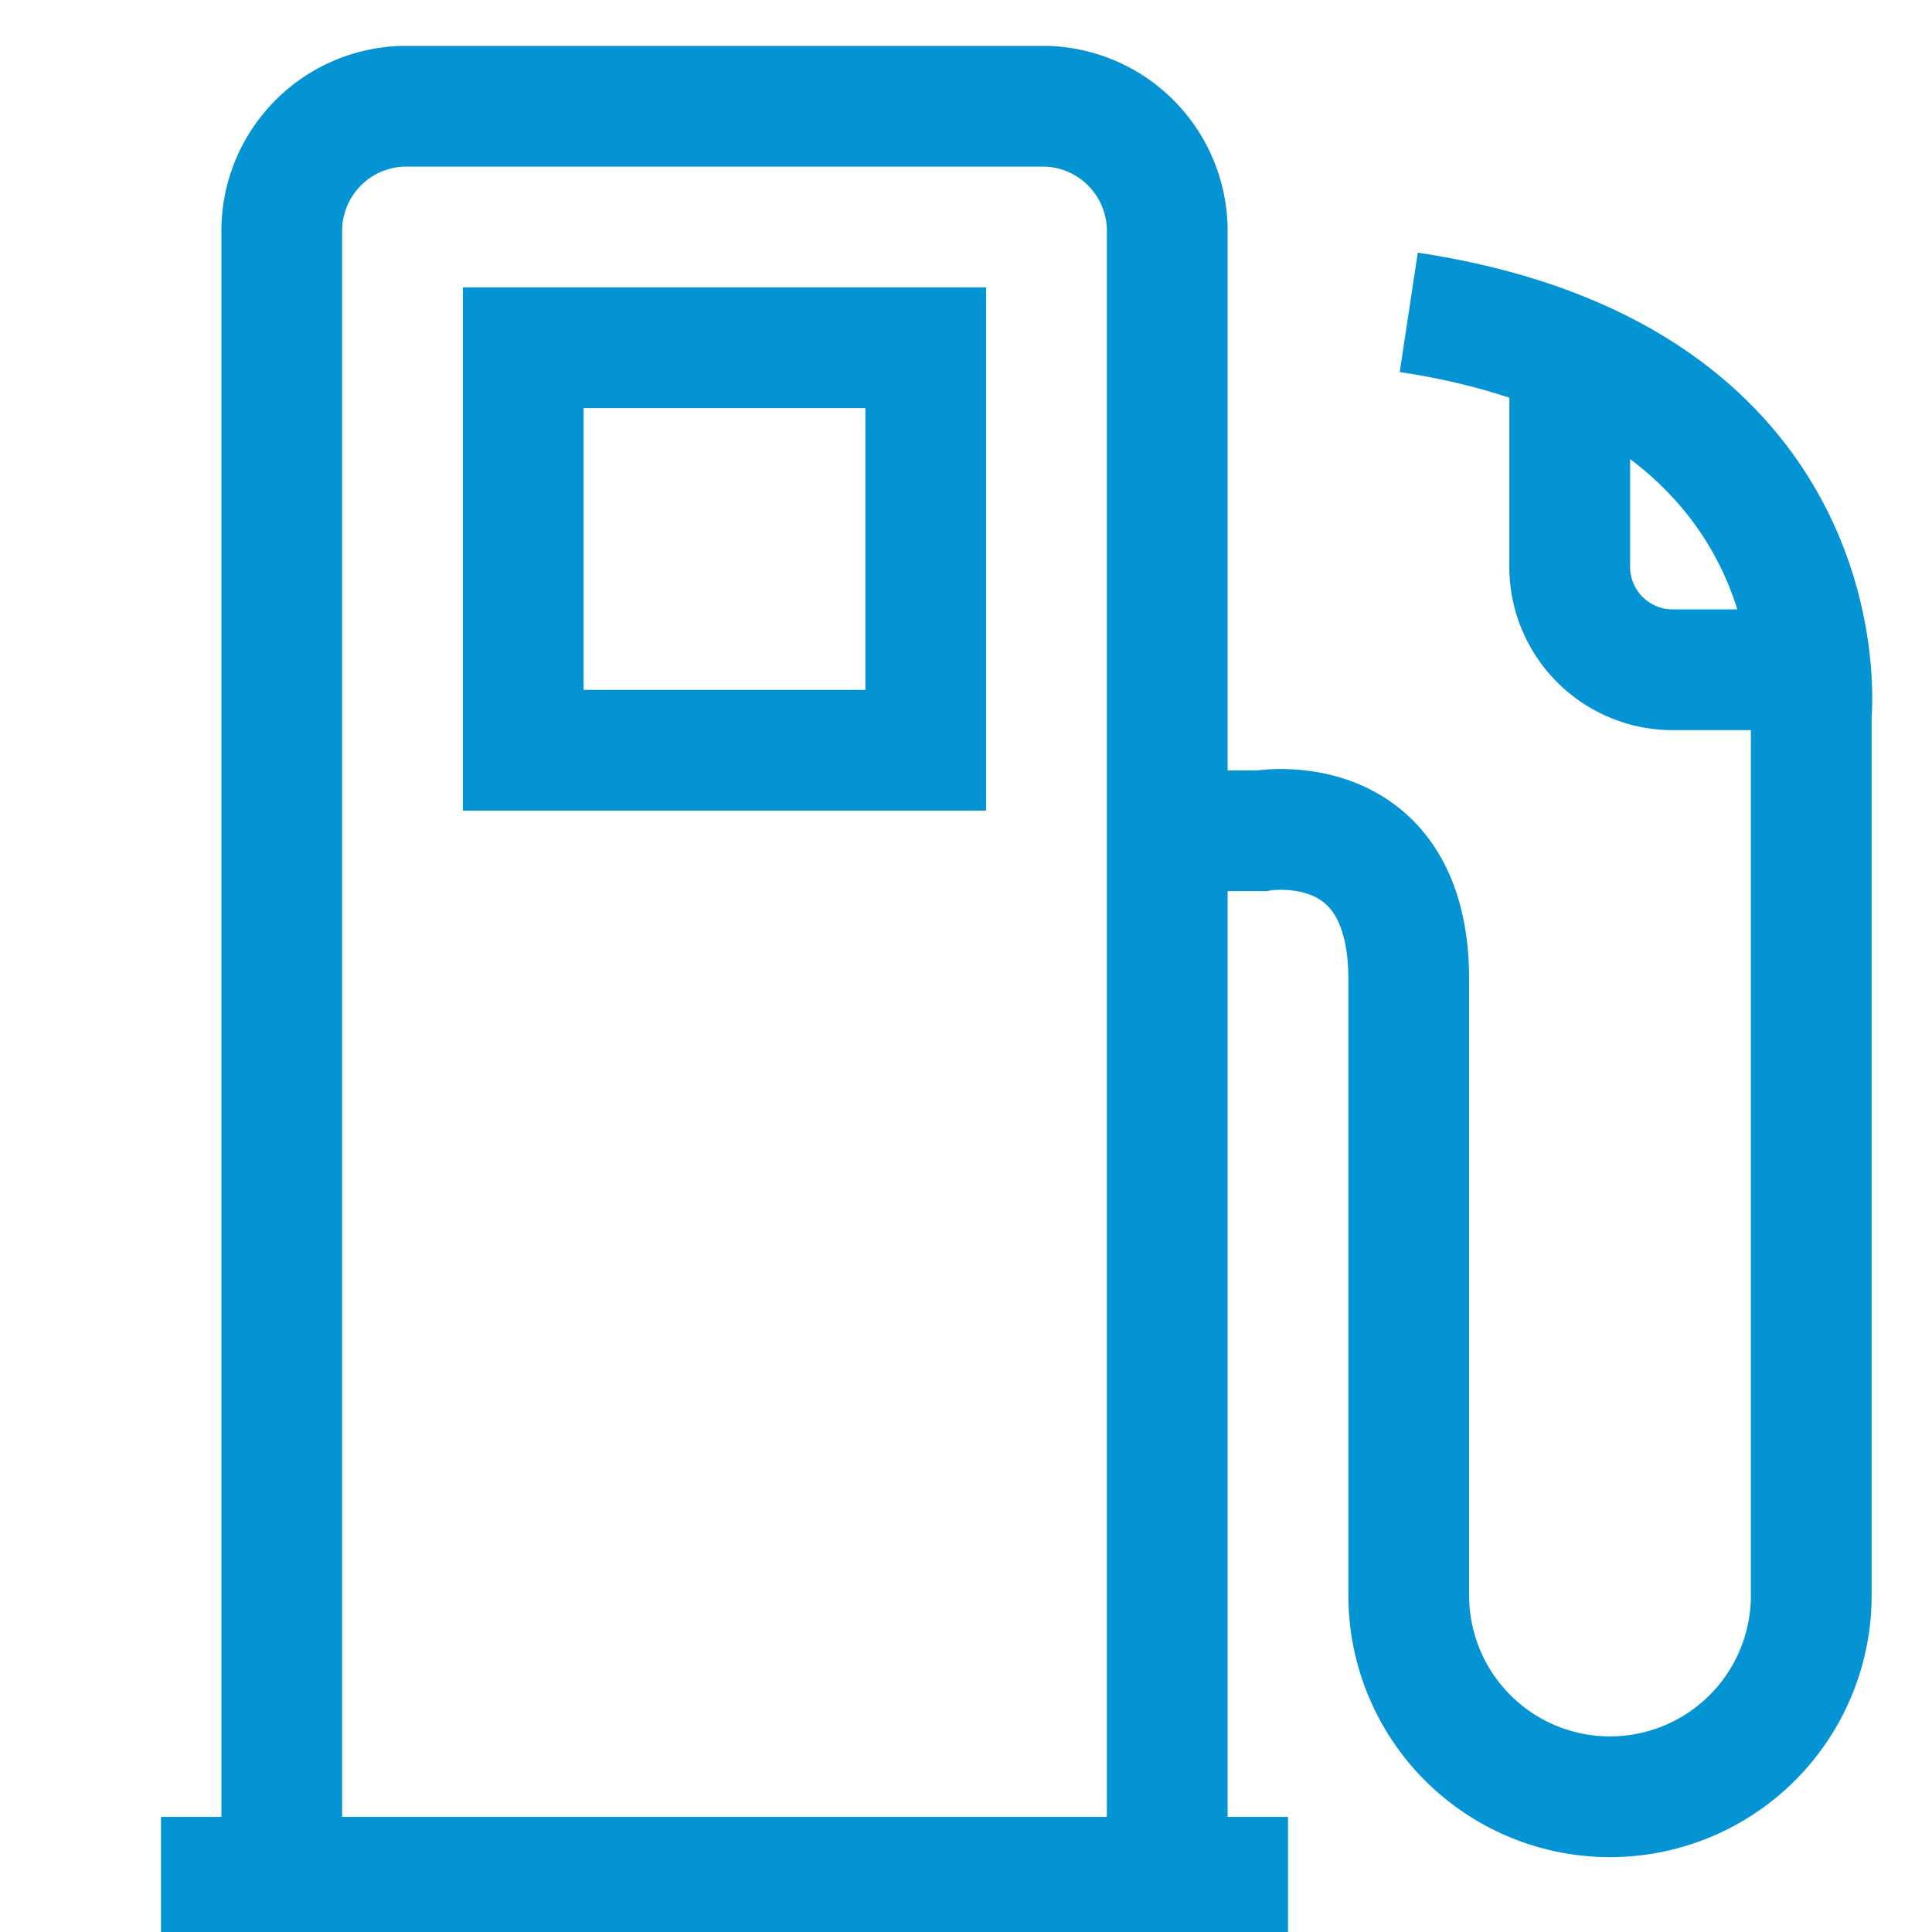 <svg viewBox="0 0 24 24"
     width="10em" height="10em"
     xmlns="http://www.w3.org/2000/svg"
     style="stroke-width: 1.5; stroke: #0493d3; fill: none;"
>
    <path d="M3.5 23.32V2.86A1.55 1.55 0 0 1 5 1.32h8a1.55 1.55 0 0 1 1.5 1.54v20.46M15 10.32h.67s1.83-.32 1.83 1.85v7.65a2.5 2.5 0 0 0 2.5 2.5 2.5 2.5 0 0 0 2.5-2.5V8.88s.42-4.18-5-5"/>
    <path d="M22 8.32h-1.22A1.28 1.28 0 0 1 19.5 7V4.82M6.5 4.32h5v5h-5z"/>
    <path d="M16 23.32H2"/>
</svg>

